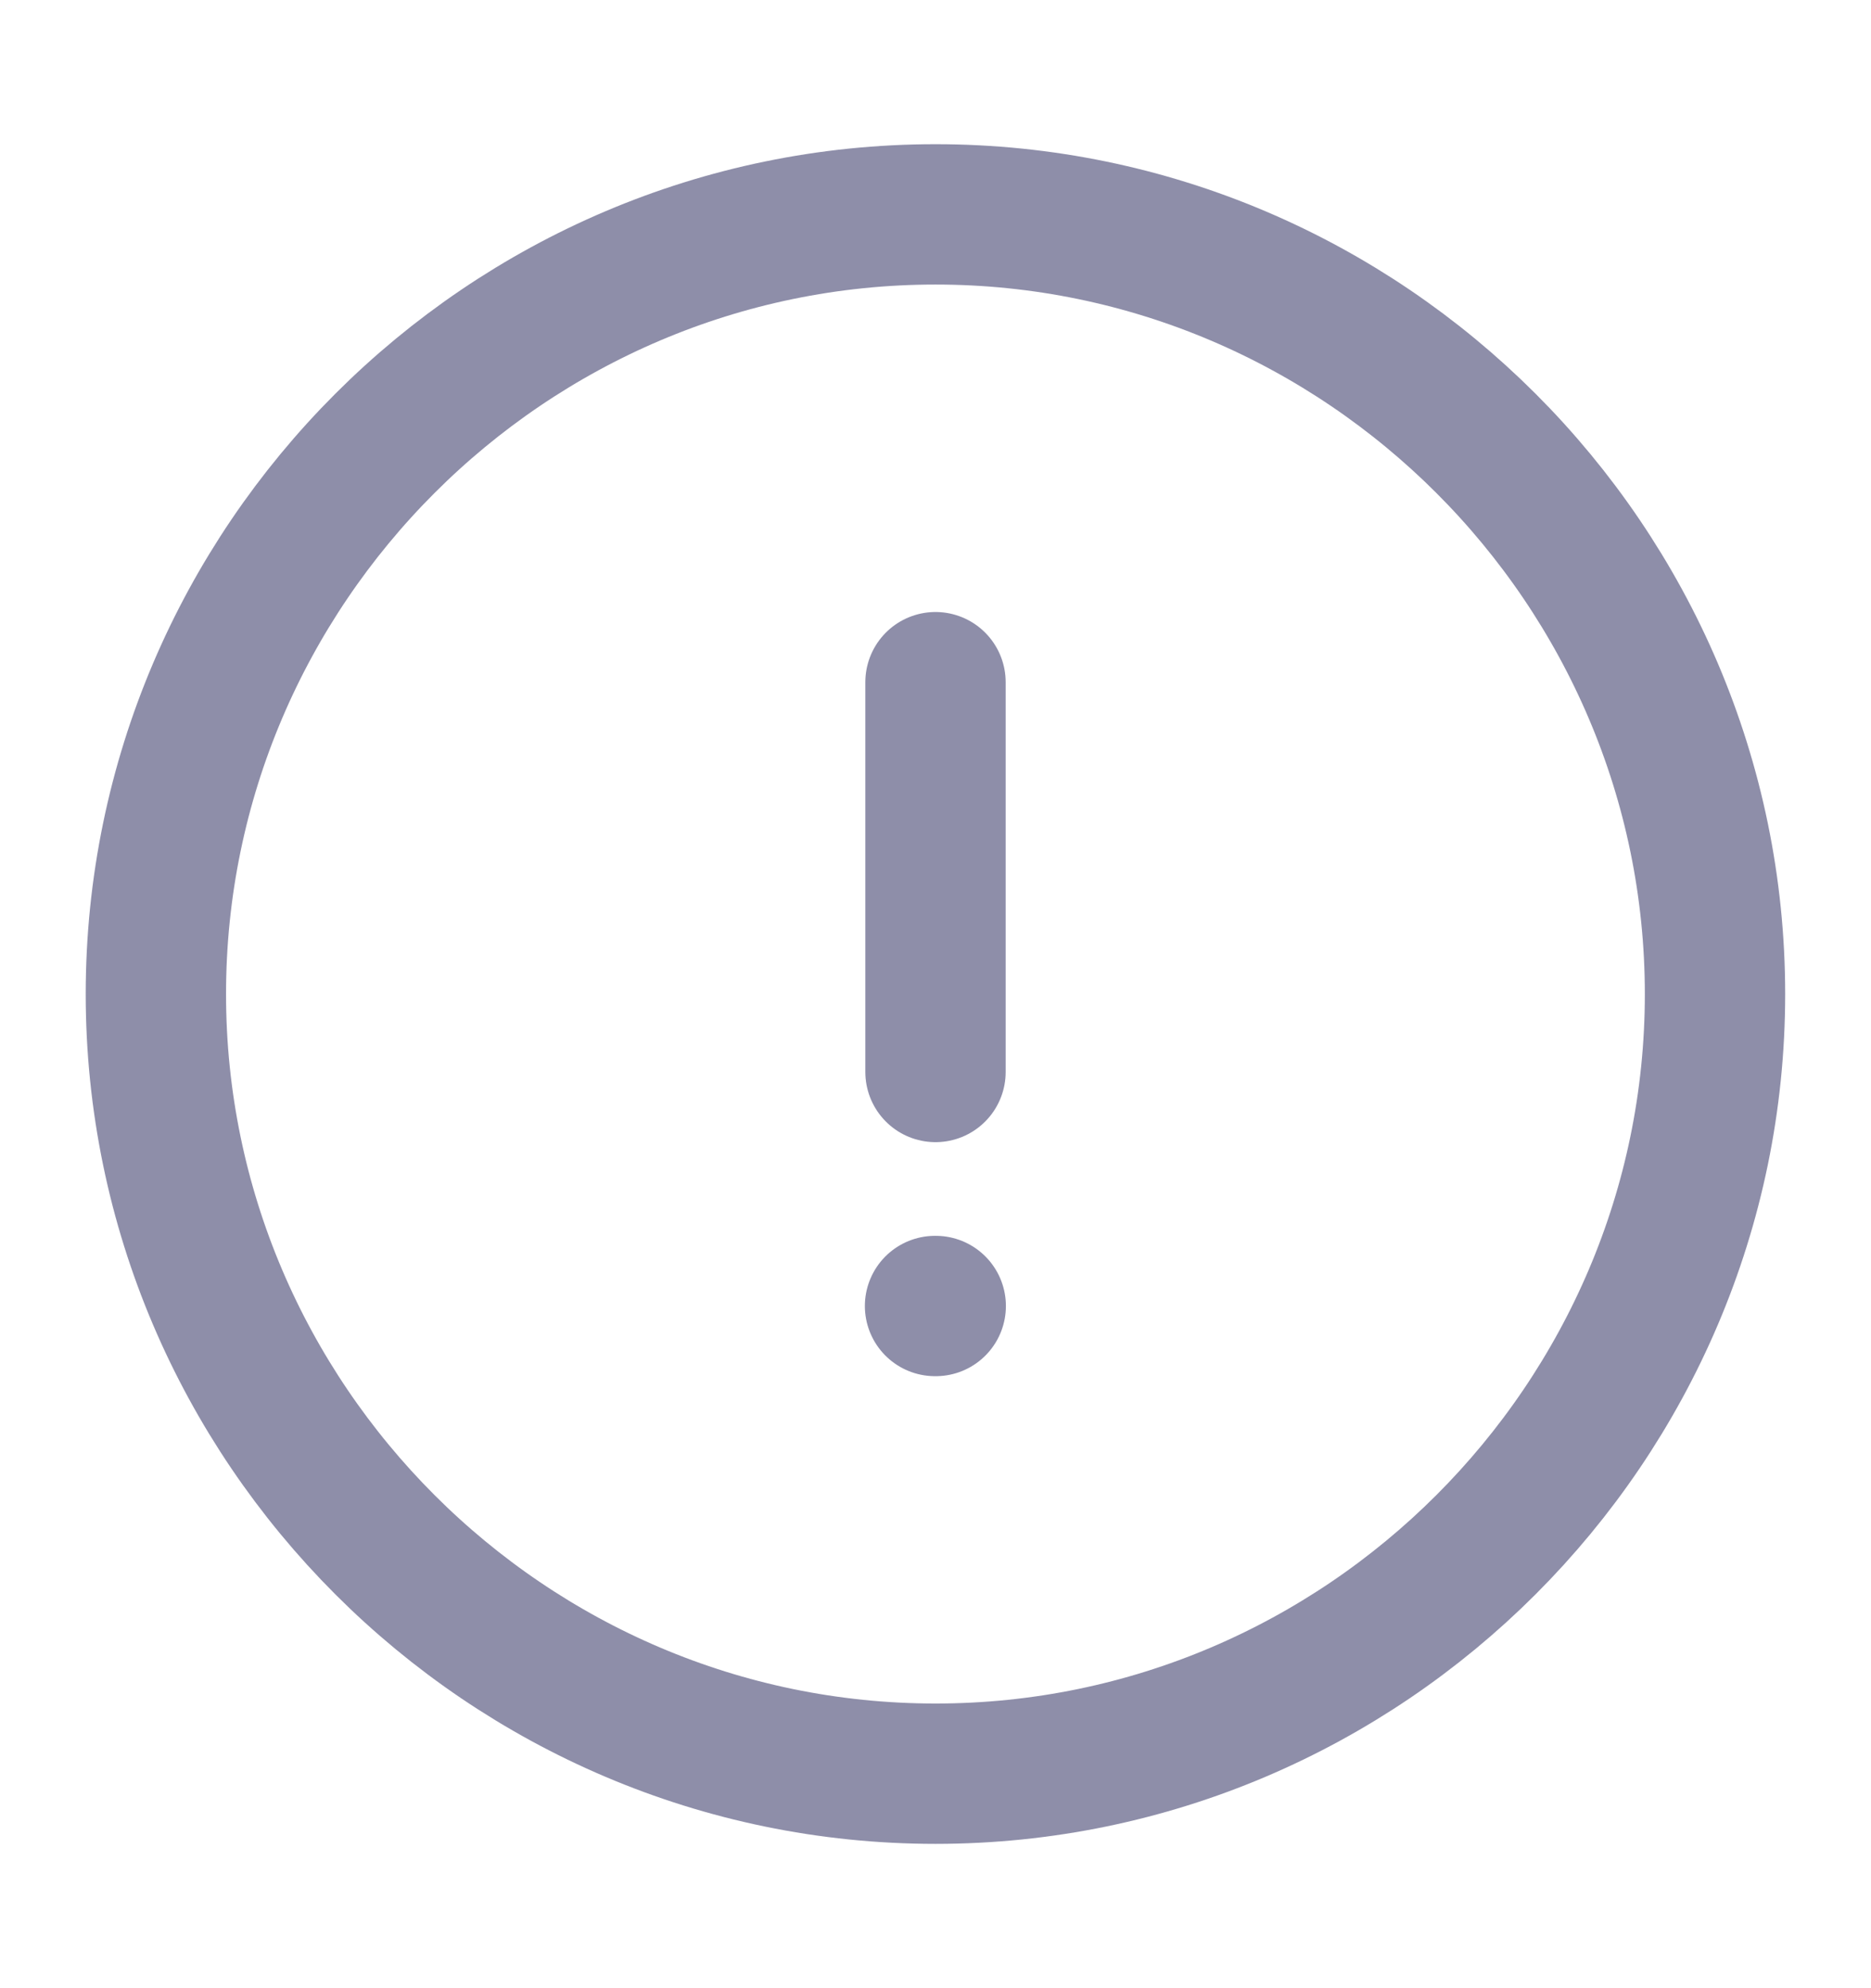 <svg width="16" height="17" viewBox="0 0 16 17" fill="none" xmlns="http://www.w3.org/2000/svg">
<path d="M8 15.166C11.666 15.166 14.666 12.166 14.666 8.5C14.666 4.833 11.666 1.833 8 1.833C4.333 1.833 1.333 4.833 1.333 8.5C1.333 12.166 4.333 15.166 8 15.166Z" stroke="#8E8EA9" stroke-width="1.2" stroke-linecap="round" stroke-linejoin="round"/>
<path d="M8 5.833V9.166" stroke="#8E8EA9" stroke-width="1.2" stroke-linecap="round" stroke-linejoin="round"/>
<path d="M7.996 11.167H8.002" stroke="#8E8EA9" stroke-width="1.2" stroke-linecap="round" stroke-linejoin="round"/>
</svg>
